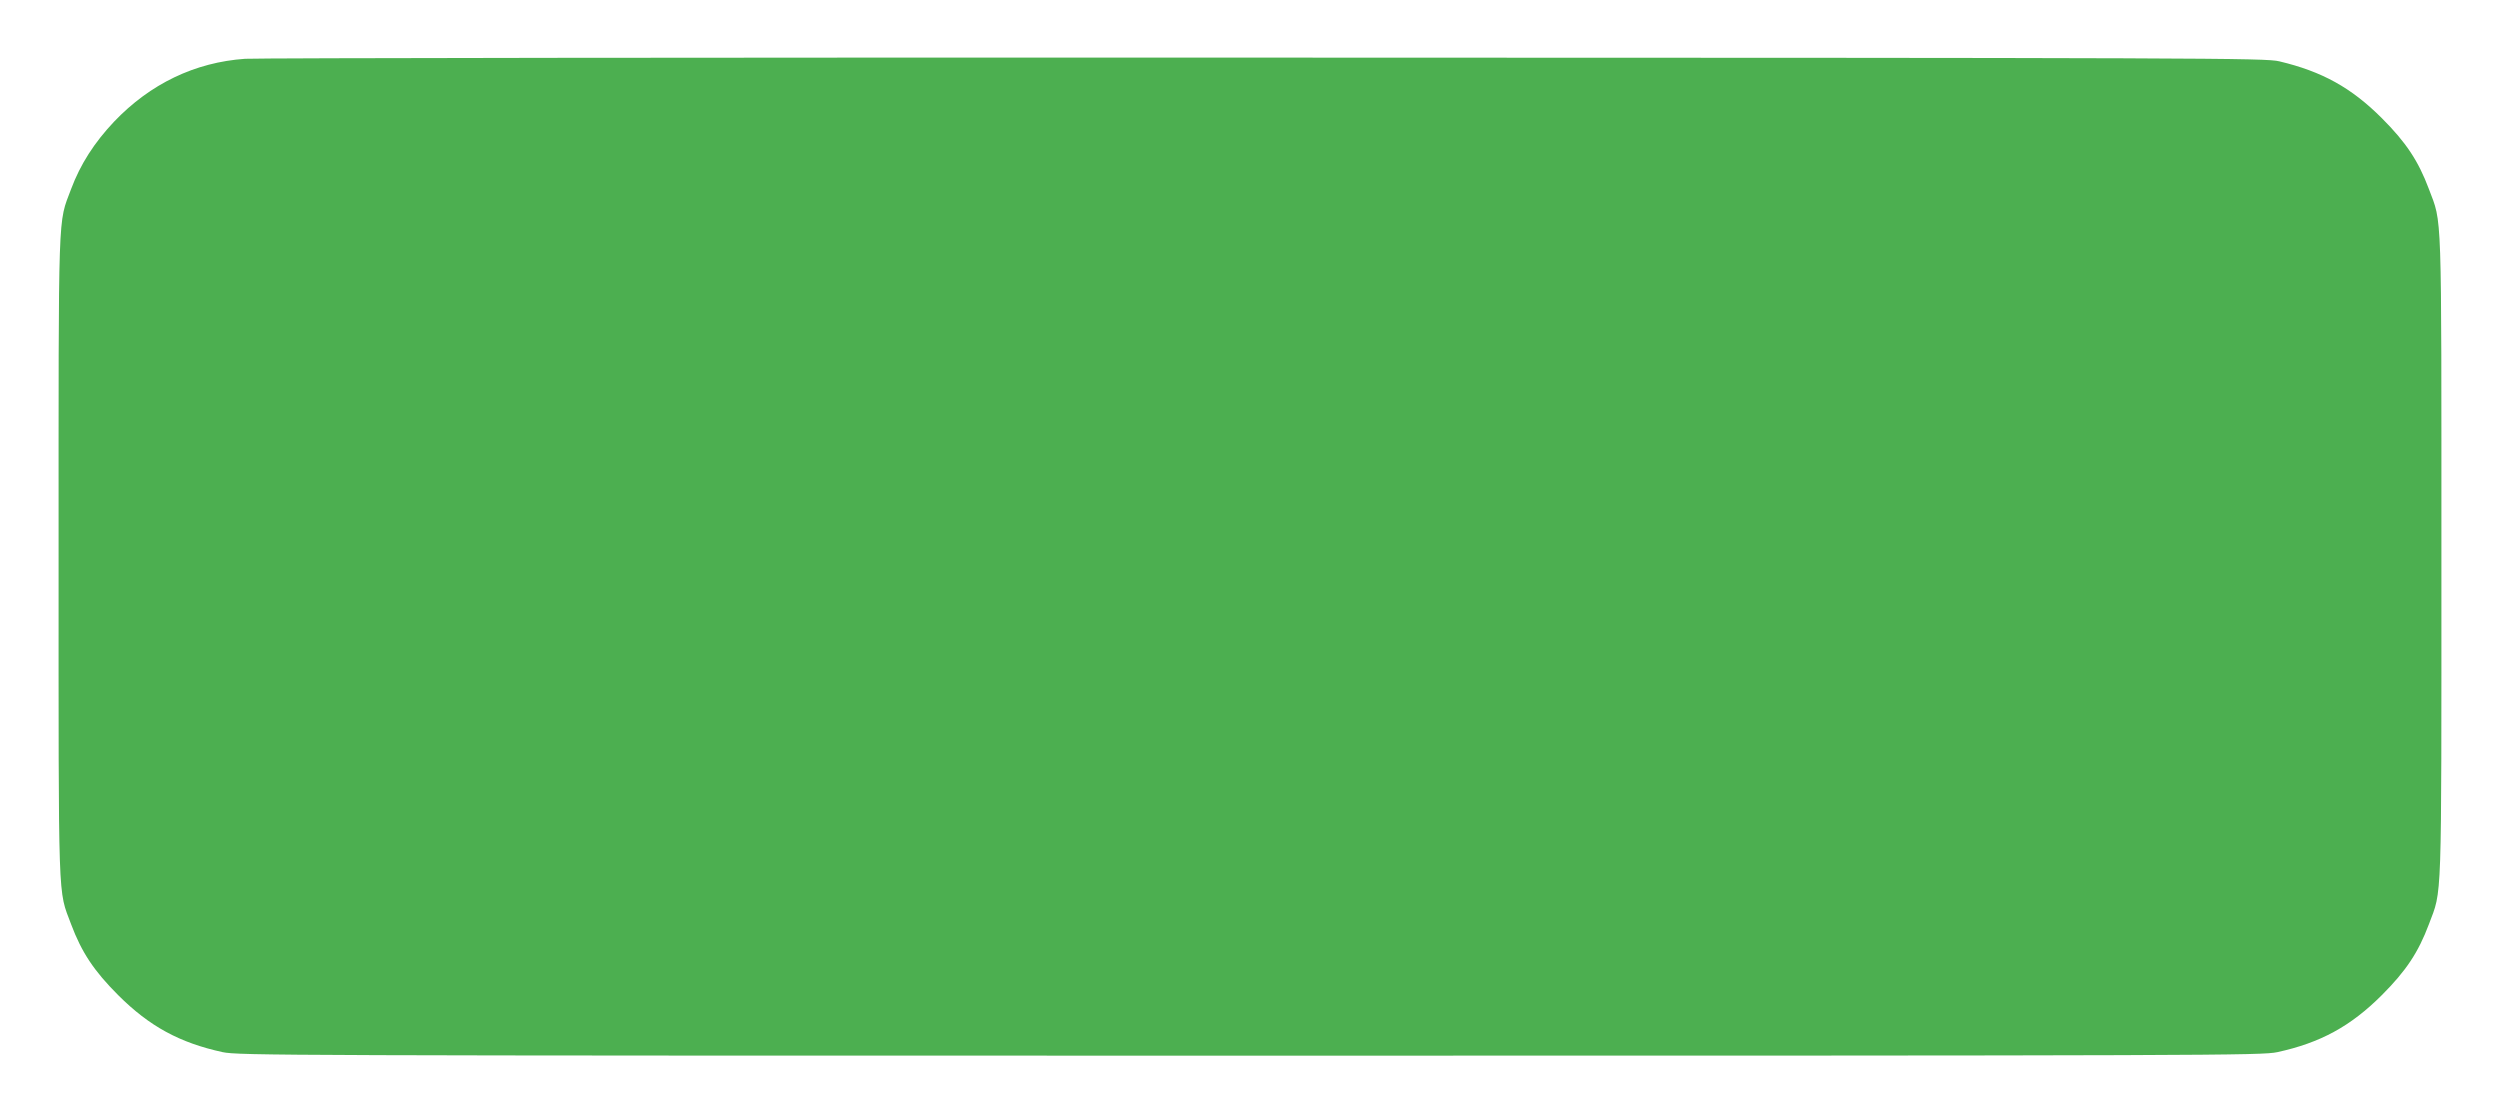 <?xml version="1.0" standalone="no"?>
<!DOCTYPE svg PUBLIC "-//W3C//DTD SVG 20010904//EN"
 "http://www.w3.org/TR/2001/REC-SVG-20010904/DTD/svg10.dtd">
<svg version="1.0" xmlns="http://www.w3.org/2000/svg"
 width="1280pt" height="570pt" viewBox="0 0 1280 570"
 preserveAspectRatio="xMidYMid meet">
<g transform="translate(0,570) scale(0.1,-0.1)"
fill="#4caf50" stroke="none">
<path d="M1255 5399 c-257 -18 -486 -128 -671 -322 -101 -107 -172 -217 -220
-345 -68 -182 -64 -68 -64 -1882 0 -1814 -4 -1700 64 -1882 54 -144 117 -239
241 -363 160 -160 315 -244 535 -292 82 -17 285 -18 5260 -18 4975 0 5178 1
5260 18 220 48 375 132 535 292 124 124 187 219 241 363 68 182 64 68 64 1882
0 1814 4 1700 -64 1882 -54 144 -117 239 -241 363 -156 156 -306 239 -525 291
-71 17 -324 18 -5190 19 -2813 1 -5164 -2 -5225 -6z"/>
</g>
</svg>
